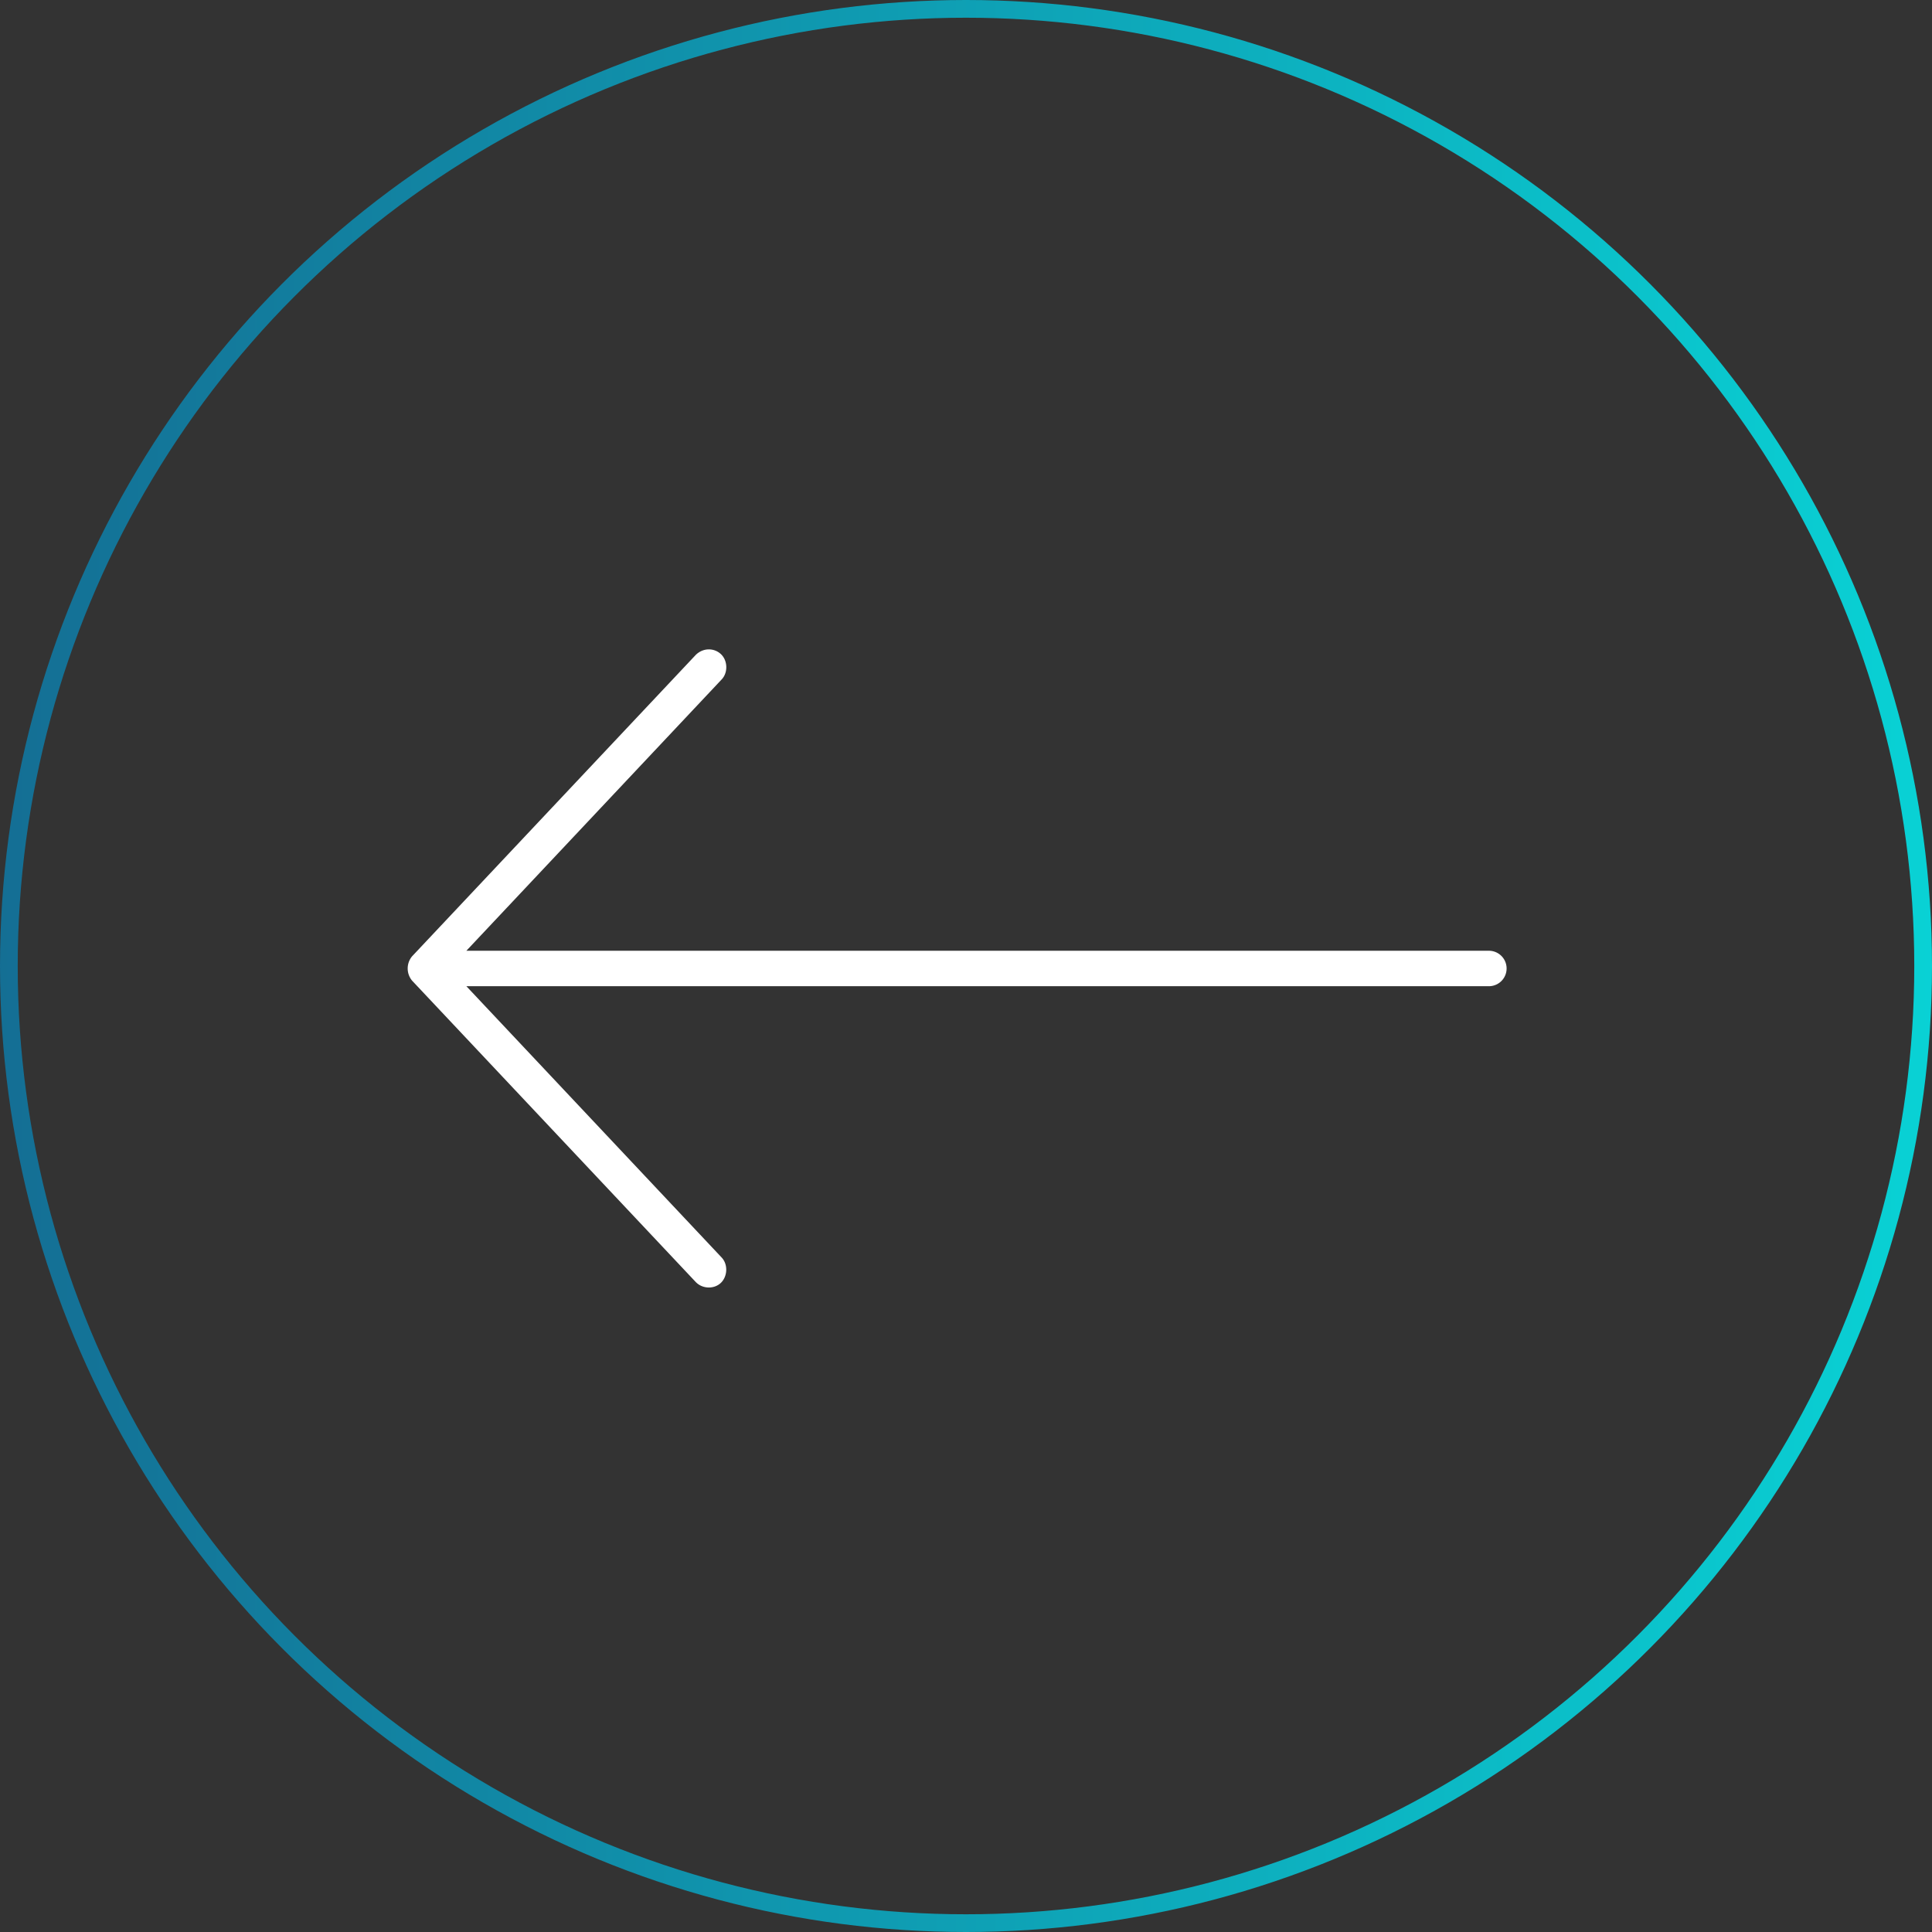 <svg width="109" height="109" xmlns="http://www.w3.org/2000/svg">
    <rect width="100%" height="100%" fill="#333333" stroke="none"/>
    <defs>
        <linearGradient x1="100%" y1="50%" x2="0%" y2="50%" id="a">
            <stop stop-color="#09D2D5" offset="0%"/>
            <stop stop-color="#146E94" offset="100%"/>
        </linearGradient>
    </defs>
    <g fill="none" fill-rule="evenodd">
        <circle stroke="url(#a)" cx="54.5" cy="54.5" r="54"/>
        <path d="m23.25 55.327 16 17c.387.405 1.049.408 1.422.048.379-.366.406-1.038.047-1.423L26.312 55.64H84a1 1 0 1 0 0-2H26.312L40.72 38.327c.36-.384.337-1.062-.047-1.422-.385-.36-1.004-.369-1.423.047l-16 17a1.074 1.074 0 0 0 0 1.375z" fill="#FFF" fill-rule="nonzero"/>
    </g>
</svg>
